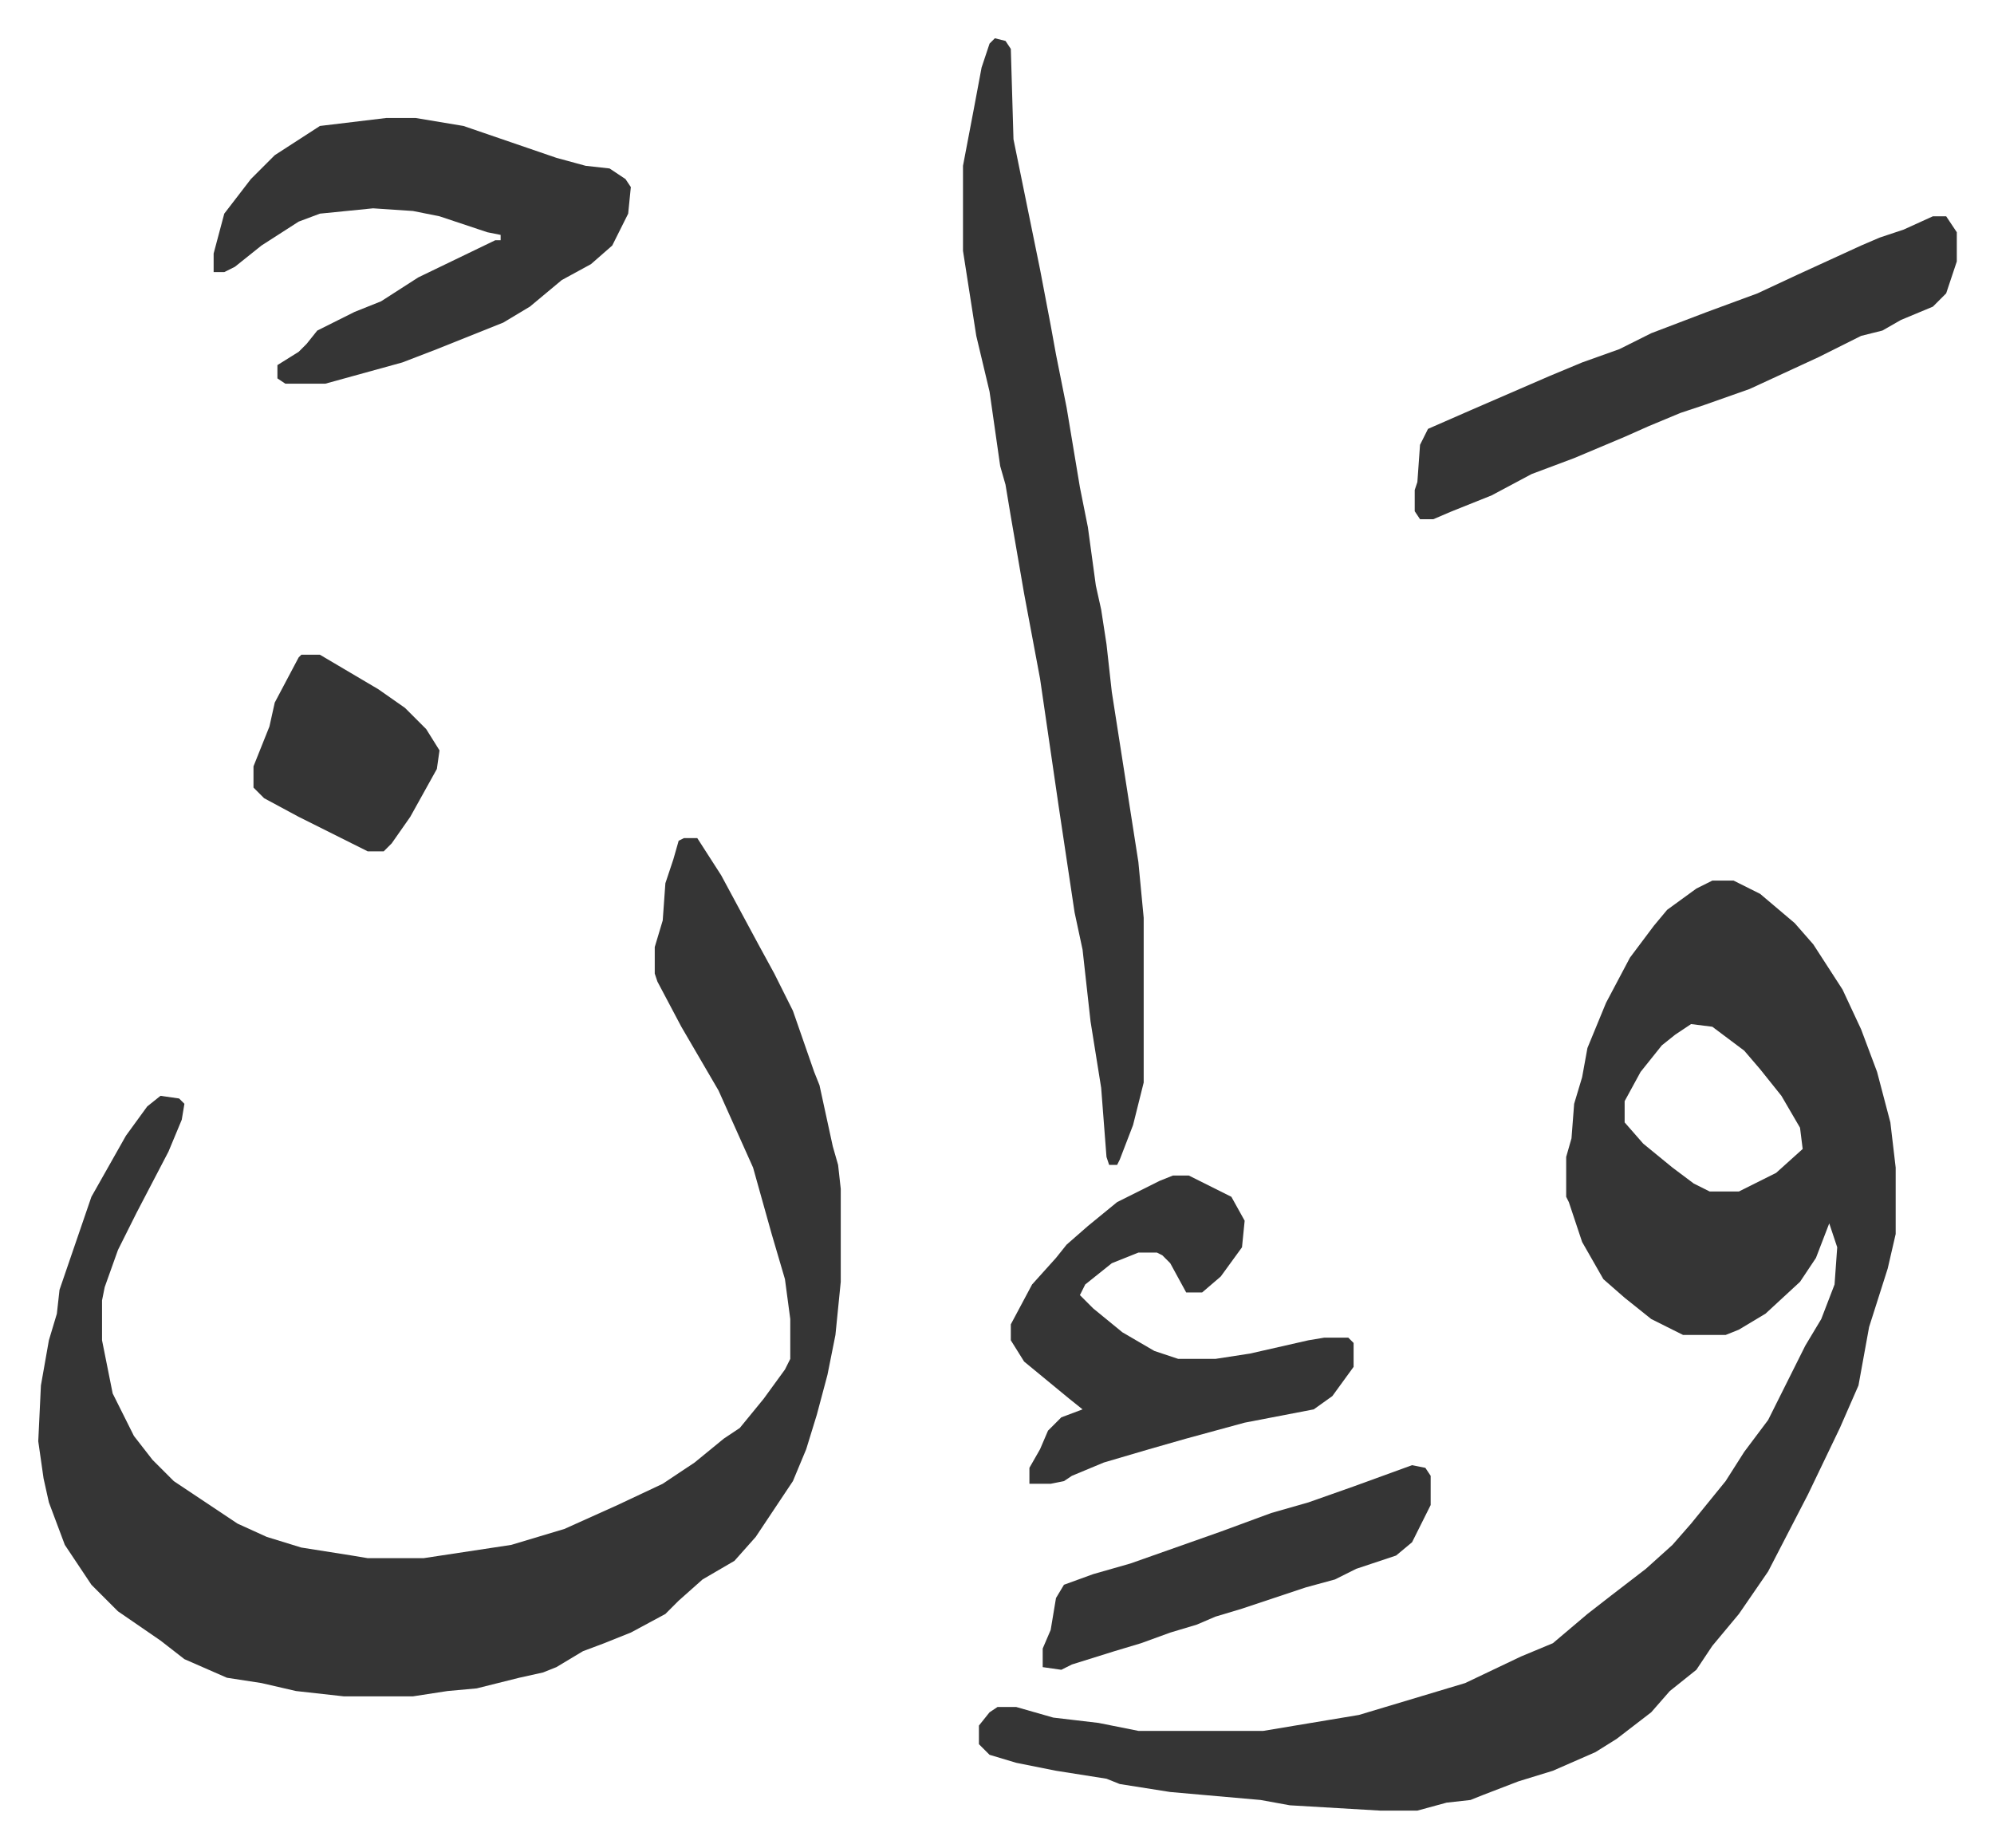 <svg xmlns="http://www.w3.org/2000/svg" viewBox="-14.4 401.6 750.4 695.4">
    <path fill="#353535" id="rule_normal" d="M630 733h8l10 5 13 11 7 8 11 17 7 15 6 16 5 19 2 17v25l-3 13-7 22-4 22-7 16-12 25-15 29-11 16-10 12-6 9-10 8-7 8-13 10-8 5-16 7-13 4-13 5-5 2-9 1-11 3h-14l-34-2-11-2-34-3-19-3-5-2-19-3-15-3-10-3-4-4v-7l4-5 3-2h7l14 4 17 2 15 3h47l24-4 12-2 20-6 20-6 21-10 12-5 13-11 9-7 13-10 10-9 7-8 13-16 7-11 9-12 14-28 6-10 5-13 1-14-3-9-5 13-6 9-13 12-10 6-5 2h-16l-12-6-10-8-8-7-8-14-5-15-1-2v-15l2-7 1-13 3-10 2-11 7-17 9-17 9-12 5-6 11-8zm-8 54-6 4-5 4-8 10-6 11v8l7 8 11 9 8 6 6 3h11l14-7 10-9-1-8-7-12-8-10-6-7-12-9zm-379-70h5l9 14 14 26 6 11 7 14 8 23 2 5 5 23 2 7 1 9v35l-2 20-3 15-4 15-4 13-5 12-14 21-8 9-12 7-9 8-5 5-13 7-10 4-8 3-10 6-5 2-9 2-16 4-11 1-13 2h-26l-18-2-13-3-13-2-16-7-9-7-16-11-10-10-10-15-6-16-2-9-2-14 1-21 3-17 3-10 1-9 12-35 13-23 8-11 5-4 7 1 2 2-1 6-5 12-12 23-7 14-5 14-1 5v15l4 20 8 16 7 9 8 8 24 16 11 5 13 4 19 3 6 1h21l33-5 20-6 20-9 17-8 12-8 11-9 6-4 9-11 8-11 2-4v-15l-2-15-5-17-7-25-13-29-14-24-9-17-1-3v-10l3-10 1-14 3-9 2-7zm117-301 4 1 2 3 1 34 10 49 4 21 2 11 4 20 5 30 3 15 3 22 2 9 2 13 2 18 5 32 5 32 2 21v62l-4 16-5 13-1 2h-3l-1-3-2-26-4-25-3-27-3-14-6-40-7-48-6-32-5-29-2-12-2-7-4-28-5-21-5-32v-32l4-21 3-16 3-9z"/>
    <path fill="#353535" id="rule_normal" d="M131 446h11l18 3 35 12 11 3 9 1 6 4 2 3-1 10-6 12-8 7-11 6-12 10-10 6-25 10-13 5-29 8H93l-3-2v-5l8-5 3-3 4-5 14-7 10-4 14-9 29-14h2v-2l-5-1-18-6-10-2-15-1-20 2-8 3-14 9-10 8-4 2h-4v-7l4-15 10-13 9-9 17-11zm582 37h5l4 6v11l-4 12-5 5-12 5-7 4-8 2-16 8-26 12-17 6-9 3-12 5-9 4-19 8-16 6-15 8-15 6-7 3h-5l-2-3v-8l1-3 1-14 3-6 16-7 30-13 12-5 14-5 12-6 21-8 19-7 15-7 24-11 7-3 9-3zM427 844h6l16 8 5 9-1 10-8 11-7 6h-6l-6-11-3-3-2-1h-7l-10 4-10 8-2 4 5 5 11 9 12 7 9 3h14l13-2 22-5 6-1h9l2 2v9l-8 11-7 5-26 5-22 6-14 4-17 5-12 5-3 2-5 1h-8v-6l4-7 3-7 5-5 8-3-5-4-17-14-5-8v-6l8-15 9-10 4-5 8-7 11-9 16-8zm90 109 5 1 2 3v11l-7 14-6 5-15 5-8 4-11 3-24 8-10 3-7 3-10 3-11 4-10 3-16 5-4 2-7-1v-7l3-7 2-12 3-5 11-4 14-4 17-6 17-6 19-7 14-4 17-6zM99 648h7l22 13 10 7 8 8 5 8-1 7-10 18-7 10-3 3h-6l-10-5-16-8-13-7-4-4v-8l6-15 2-9 9-17z"/>
</svg>
